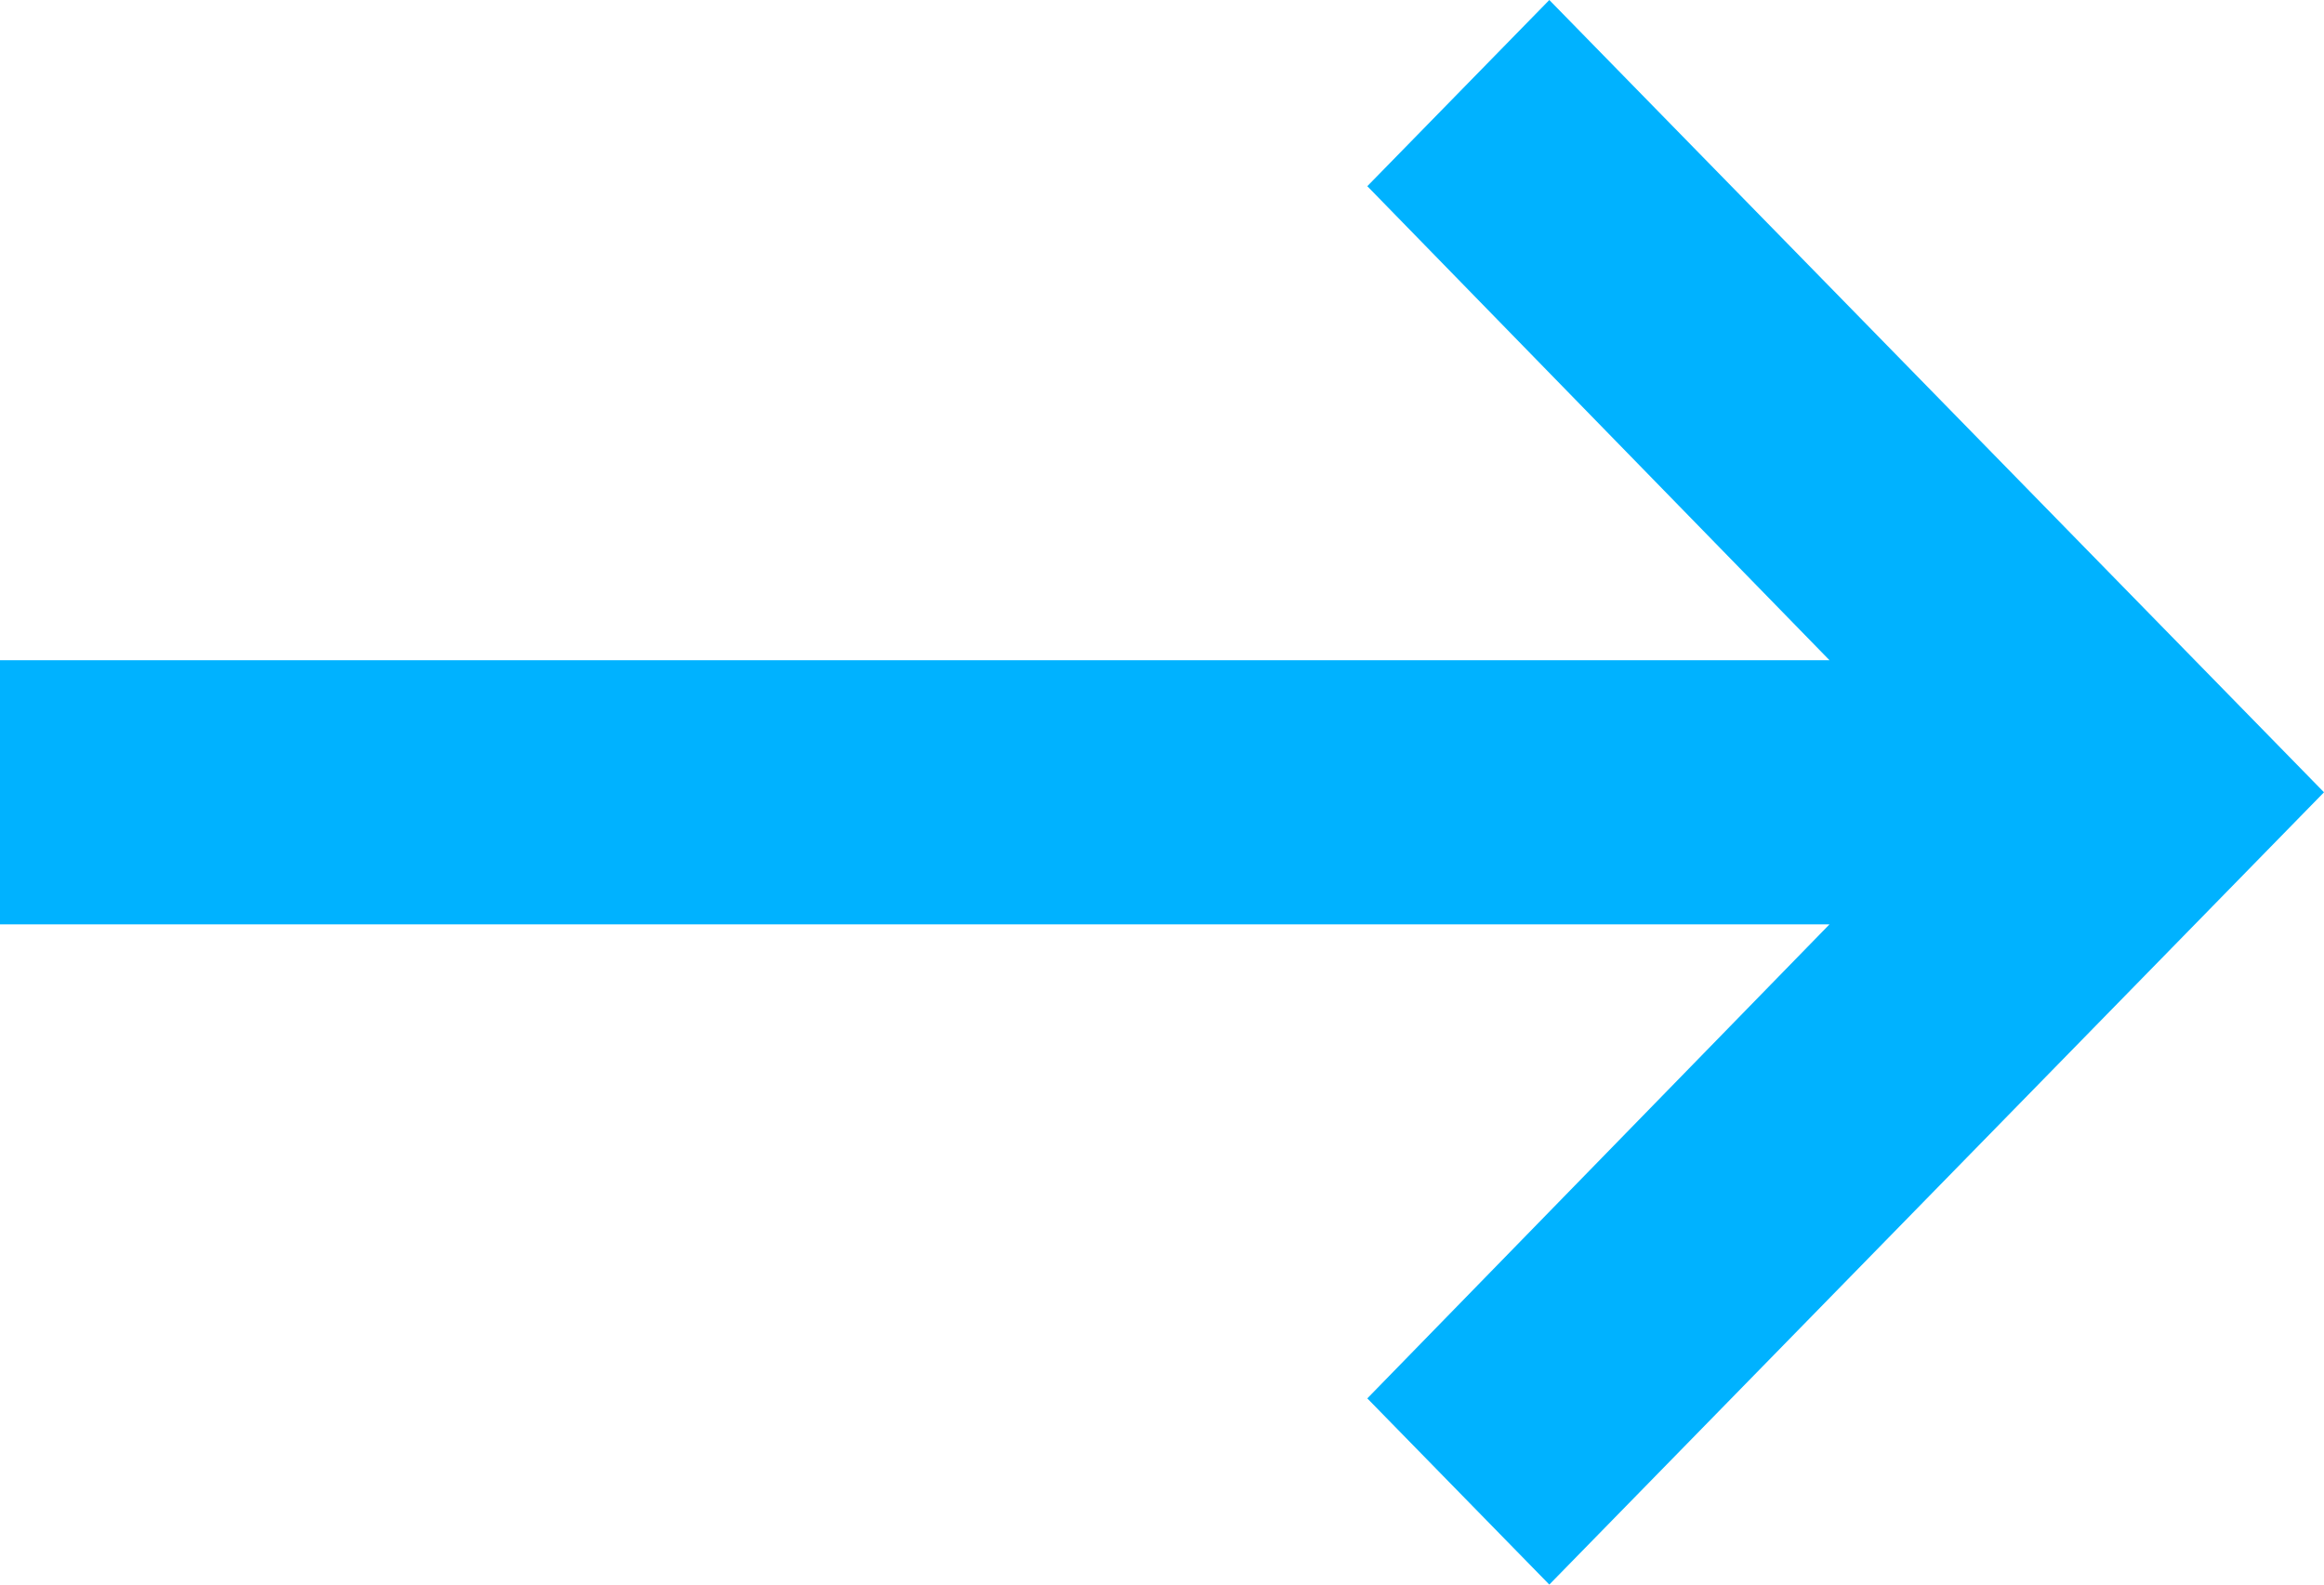 <svg width="44" height="30" viewBox="0 0 44 30" fill="none" xmlns="http://www.w3.org/2000/svg">
<path d="M4.76837e-07 12.5H34.638L25.887 3.525L29.333 0L44 15L29.333 30L25.887 26.475L34.638 17.5H4.76837e-07V12.5Z" fill="#00B2FF"/>
</svg>
